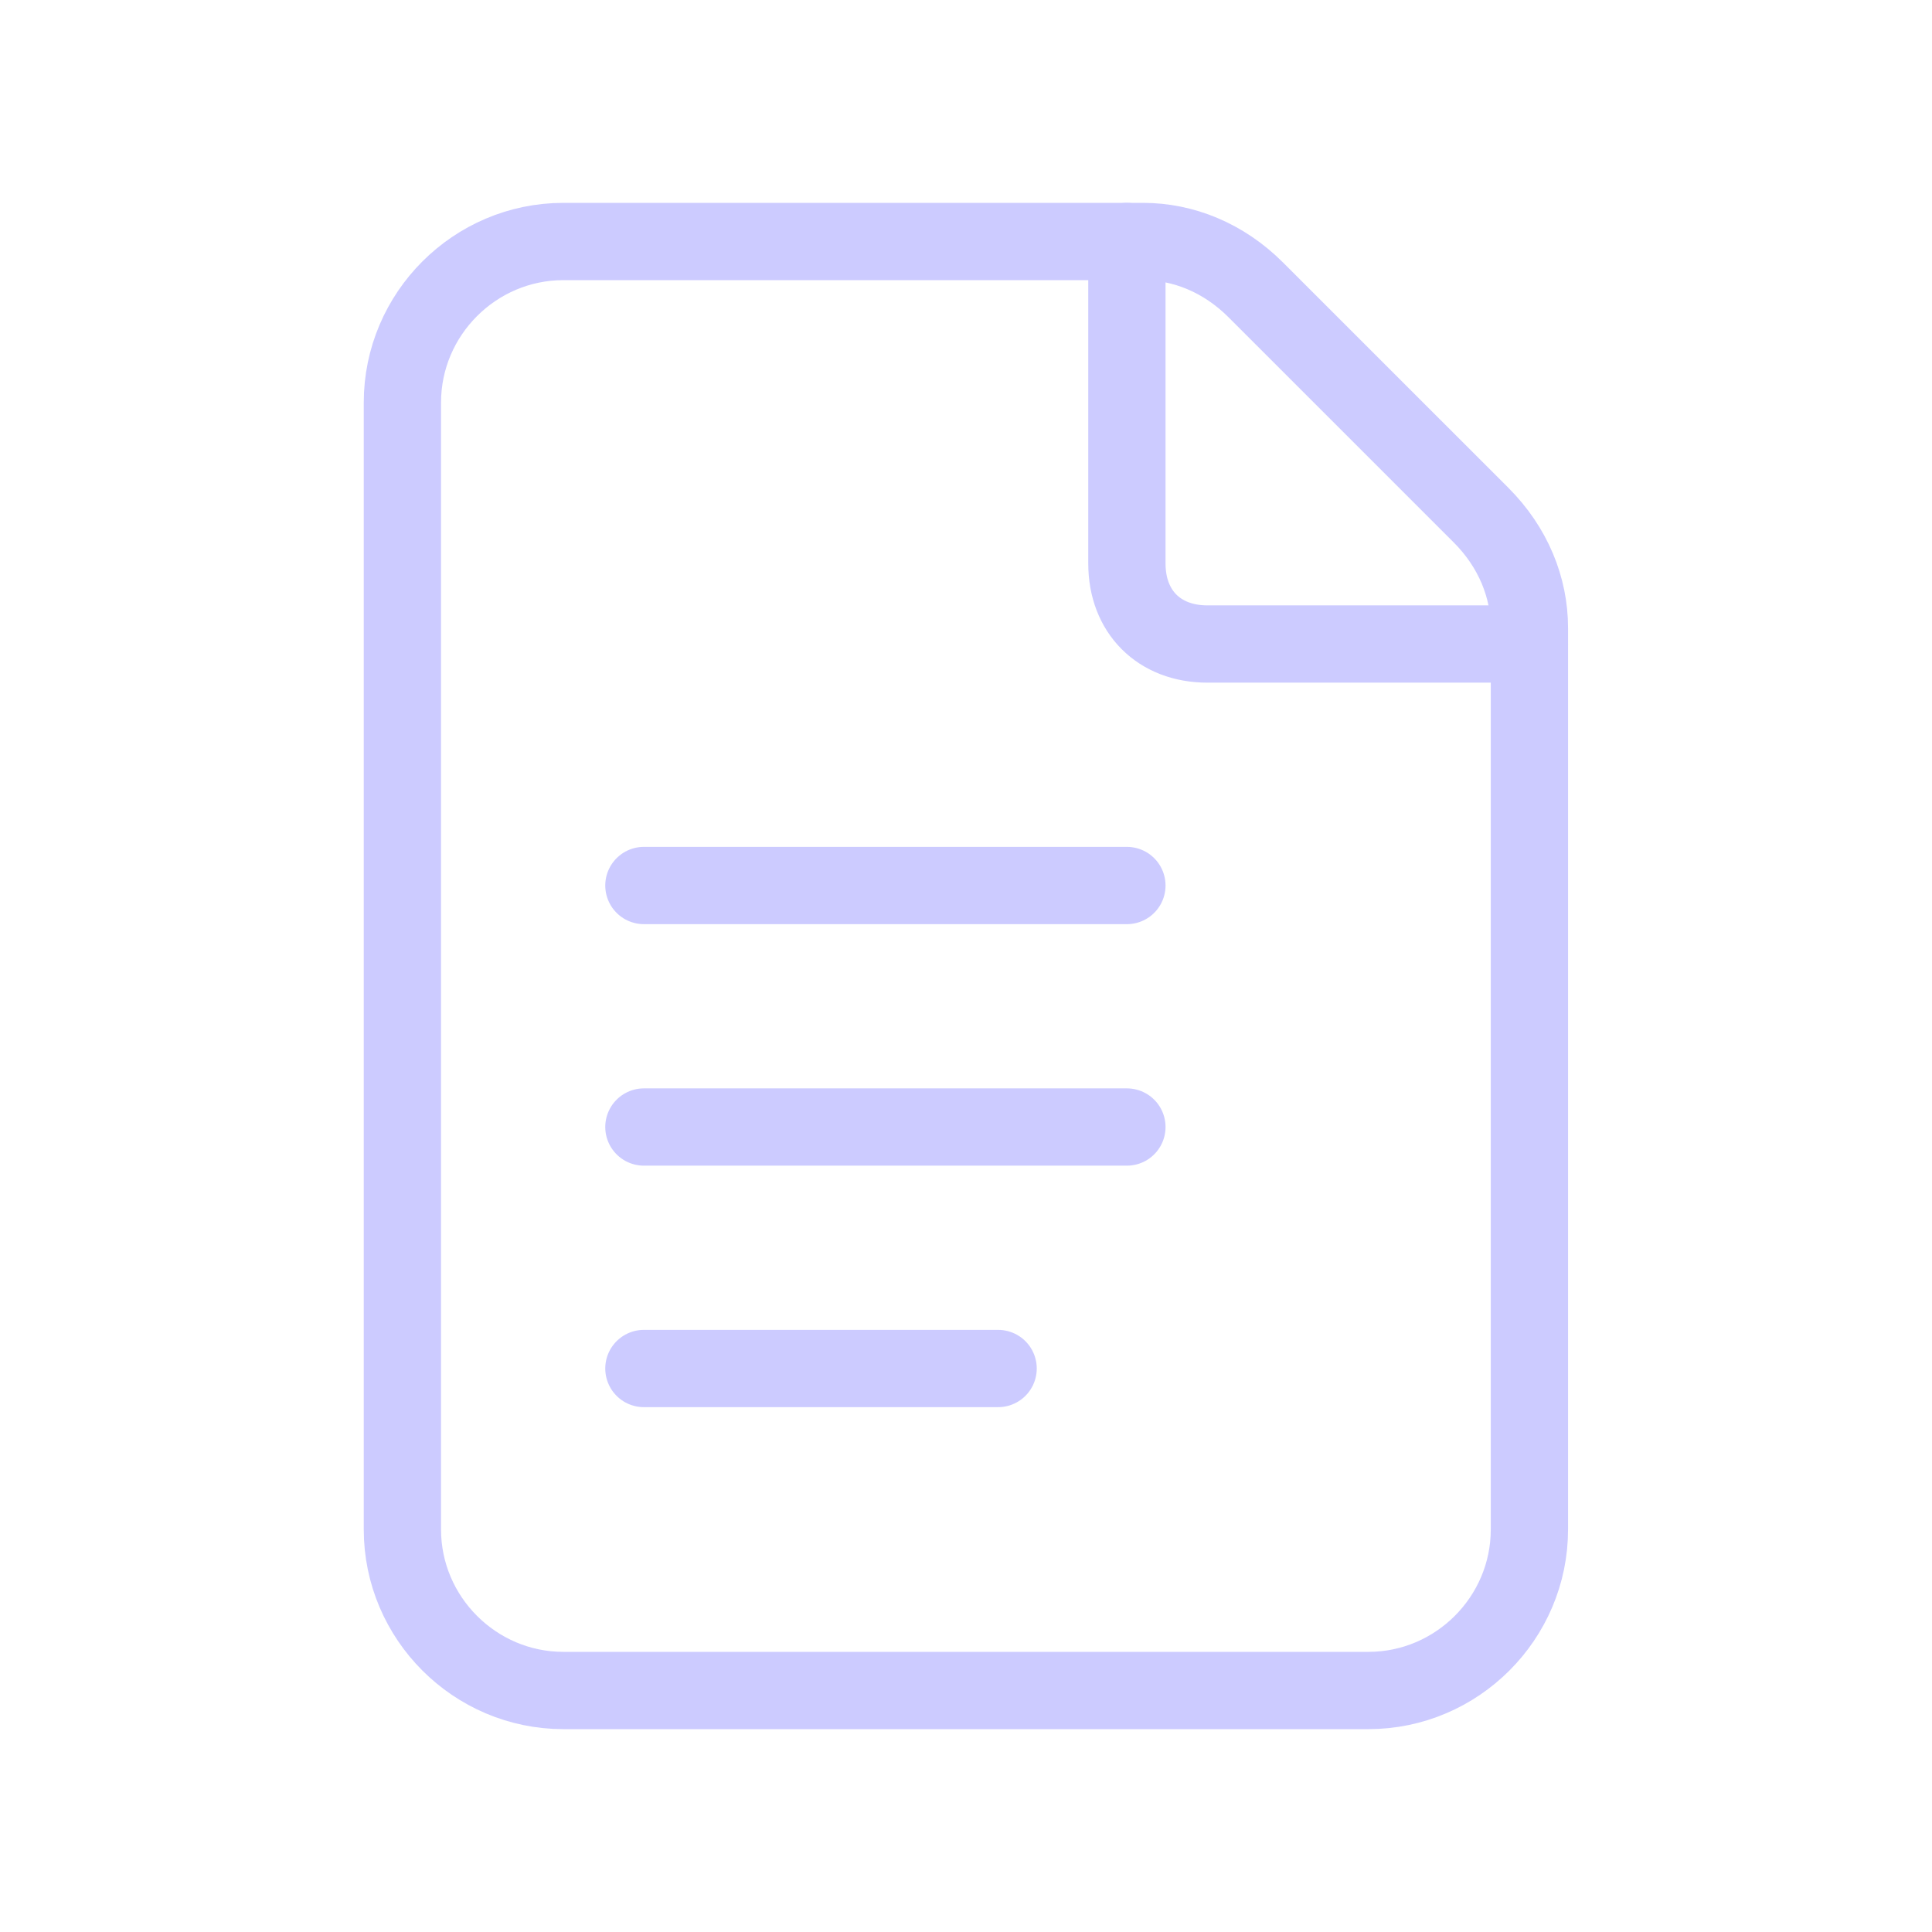 <svg width="50" height="50" viewBox="0 0 50 50" fill="none" xmlns="http://www.w3.org/2000/svg">
<path fill-rule="evenodd" clip-rule="evenodd" d="M38.331 13.333L32.497 7.5C31.664 6.667 30.622 6.25 29.581 6.25H14.581C12.289 6.25 10.414 8.125 10.414 10.417V39.583C10.414 41.875 12.289 43.75 14.581 43.75H35.414C37.706 43.75 39.581 41.875 39.581 39.583V16.25C39.581 15.208 39.164 14.167 38.331 13.333Z" stroke="#CCCBFF" stroke-width="2" stroke-linecap="round" stroke-linejoin="round"/>
<path d="M39.581 16.667H31.247C29.997 16.667 29.164 15.833 29.164 14.583V6.25" stroke="#CCCBFF" stroke-width="2" stroke-linecap="round" stroke-linejoin="round"/>
<path d="M16.664 22.917H29.164" stroke="#CCCBFF" stroke-width="2" stroke-linecap="round" stroke-linejoin="round"/>
<path d="M16.664 29.167H29.164" stroke="#CCCBFF" stroke-width="2" stroke-linecap="round" stroke-linejoin="round"/>
<path d="M16.664 35.417H25.831" stroke="#CCCBFF" stroke-width="2" stroke-linecap="round" stroke-linejoin="round"/>
</svg>
